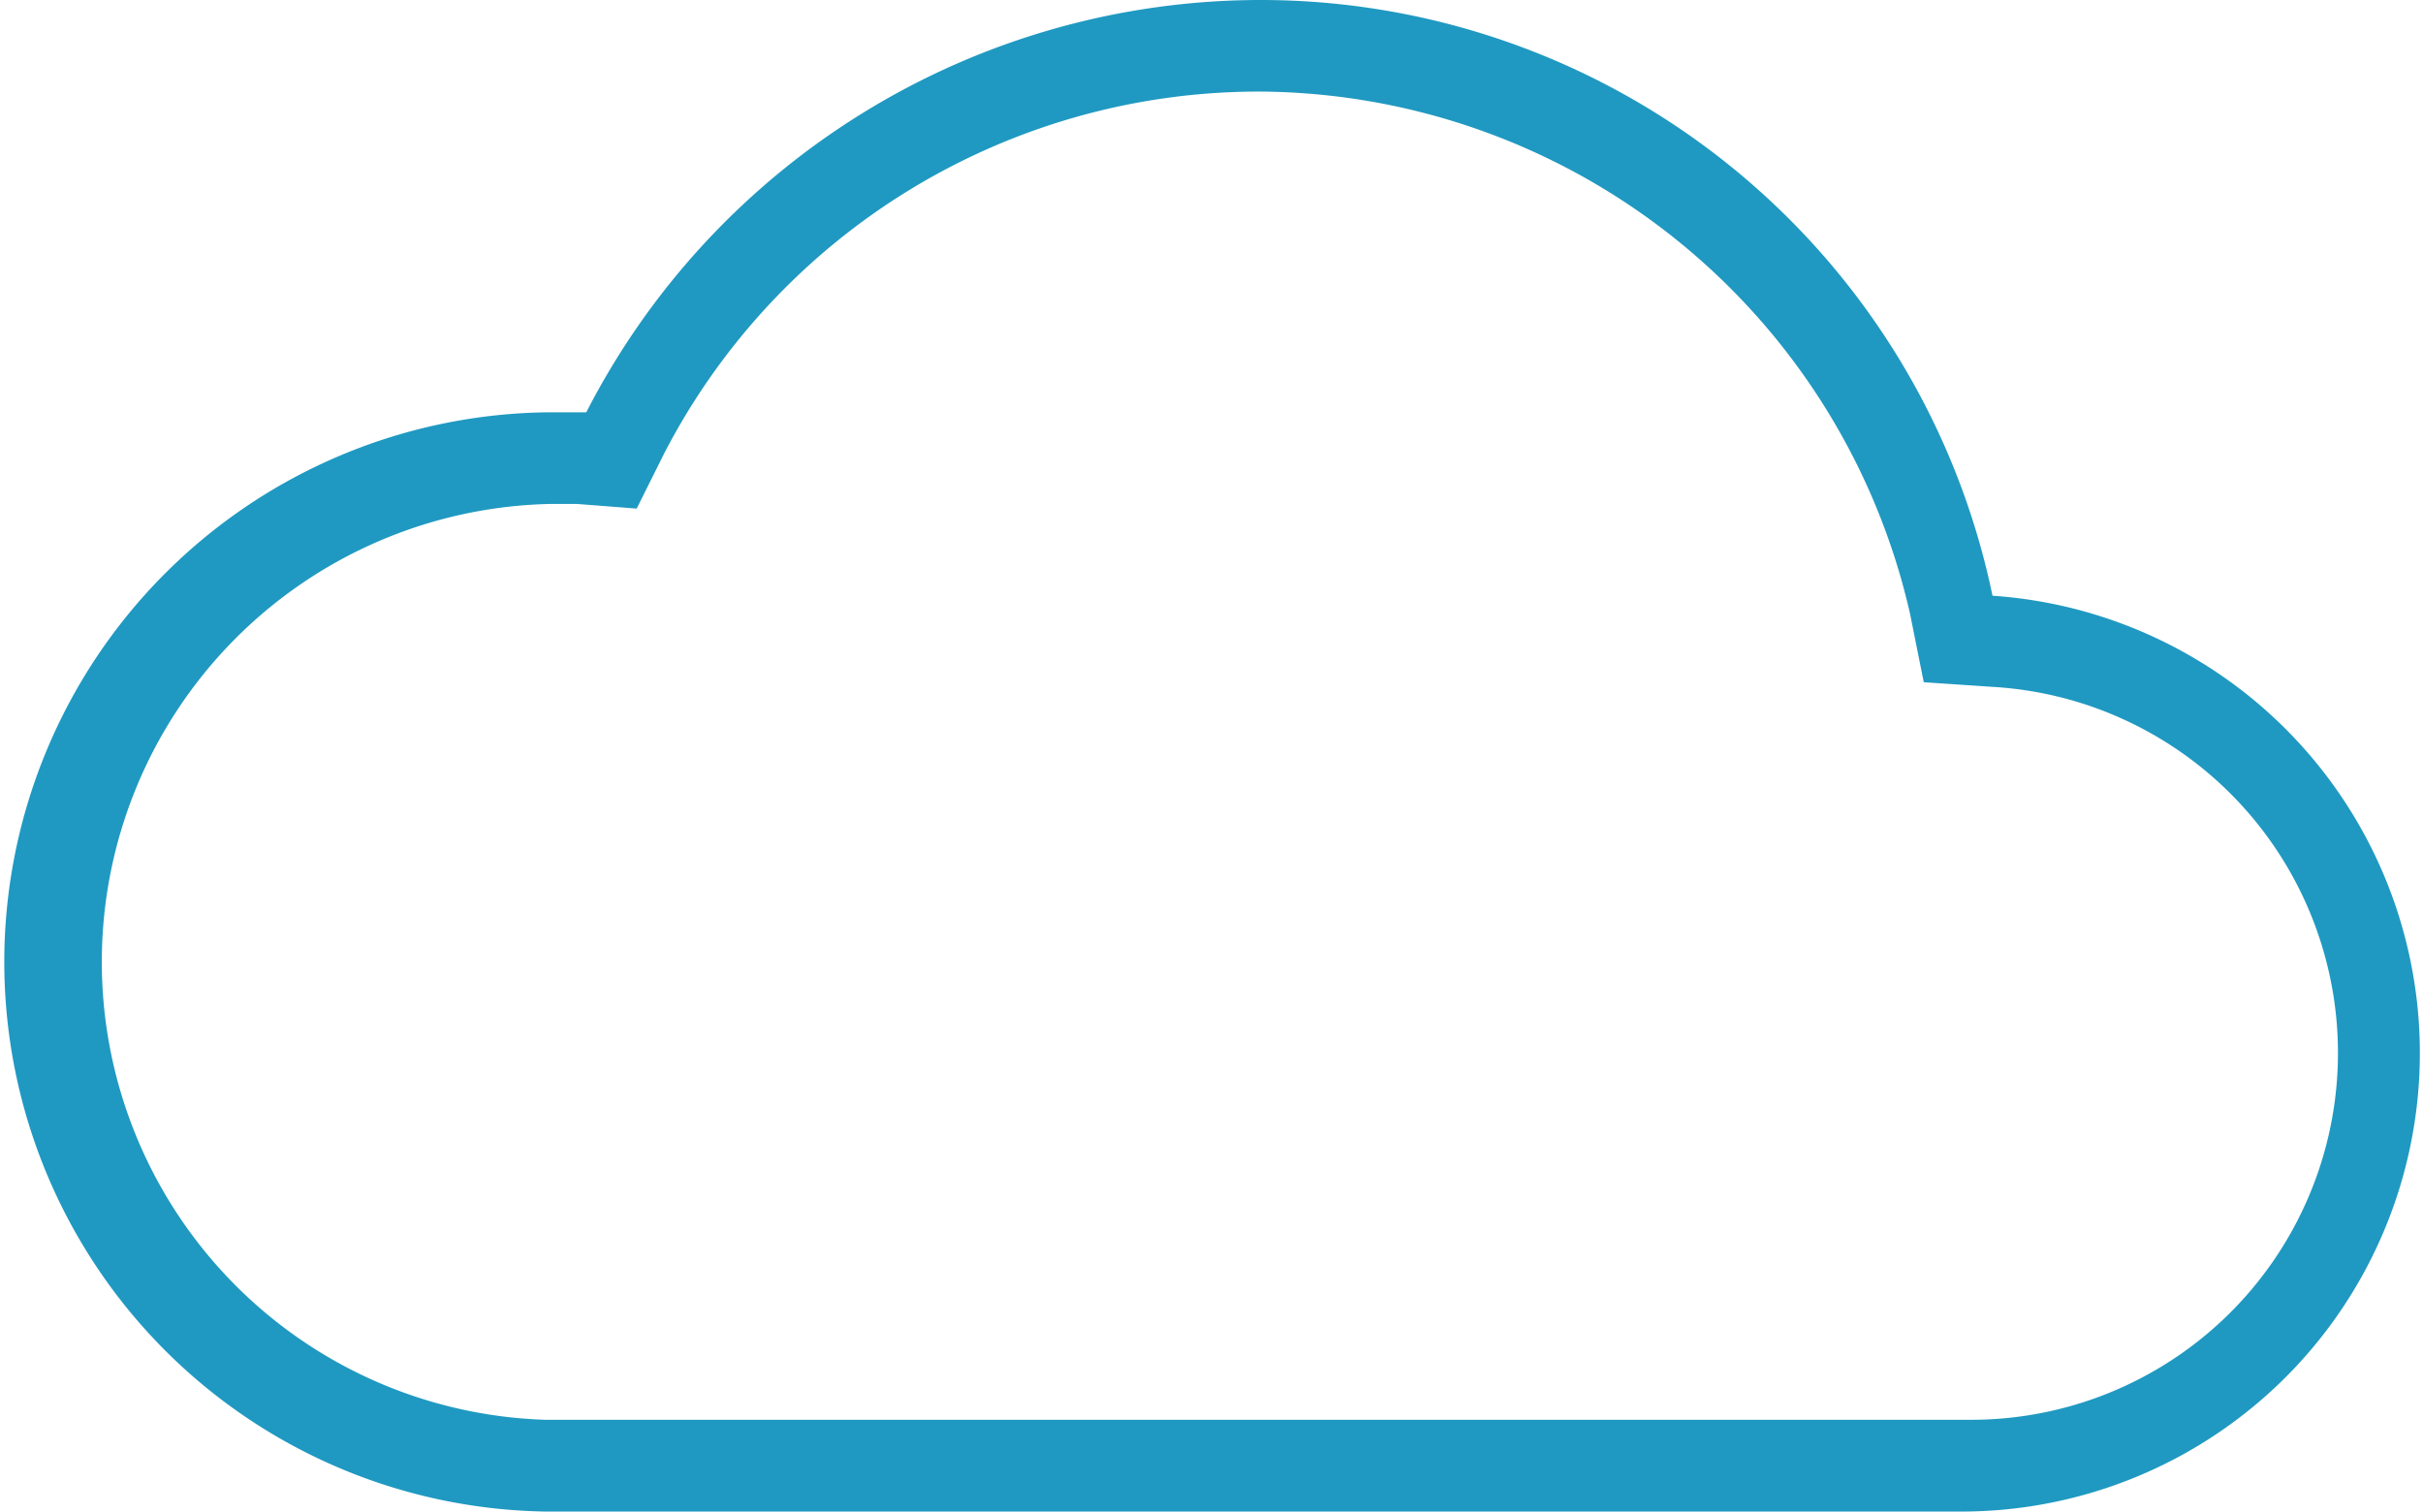 <svg xmlns="http://www.w3.org/2000/svg" viewBox="0 0 27.252 17">
  <defs>
    <style>
      .cls-1 {
        fill: #1f99c1;
      }
    </style>
  </defs>
  <path id="Path_270" data-name="Path 270" class="cls-1" d="M14.167,1.03A7.545,7.545,0,0,1,21.482,6.9l.155.773.773.052a4.125,4.125,0,0,1-.258,8.243H6.13a5.152,5.152,0,0,1,.052-10.3h.309l.67.052L7.47,5.1a7.53,7.53,0,0,1,6.7-4.07m0-1.03A8.528,8.528,0,0,0,6.594,4.637H6.182A6.182,6.182,0,0,0,6.13,17H22.1A5.156,5.156,0,0,0,22.41,6.7,8.407,8.407,0,0,0,14.167,0Z"/>
</svg>
